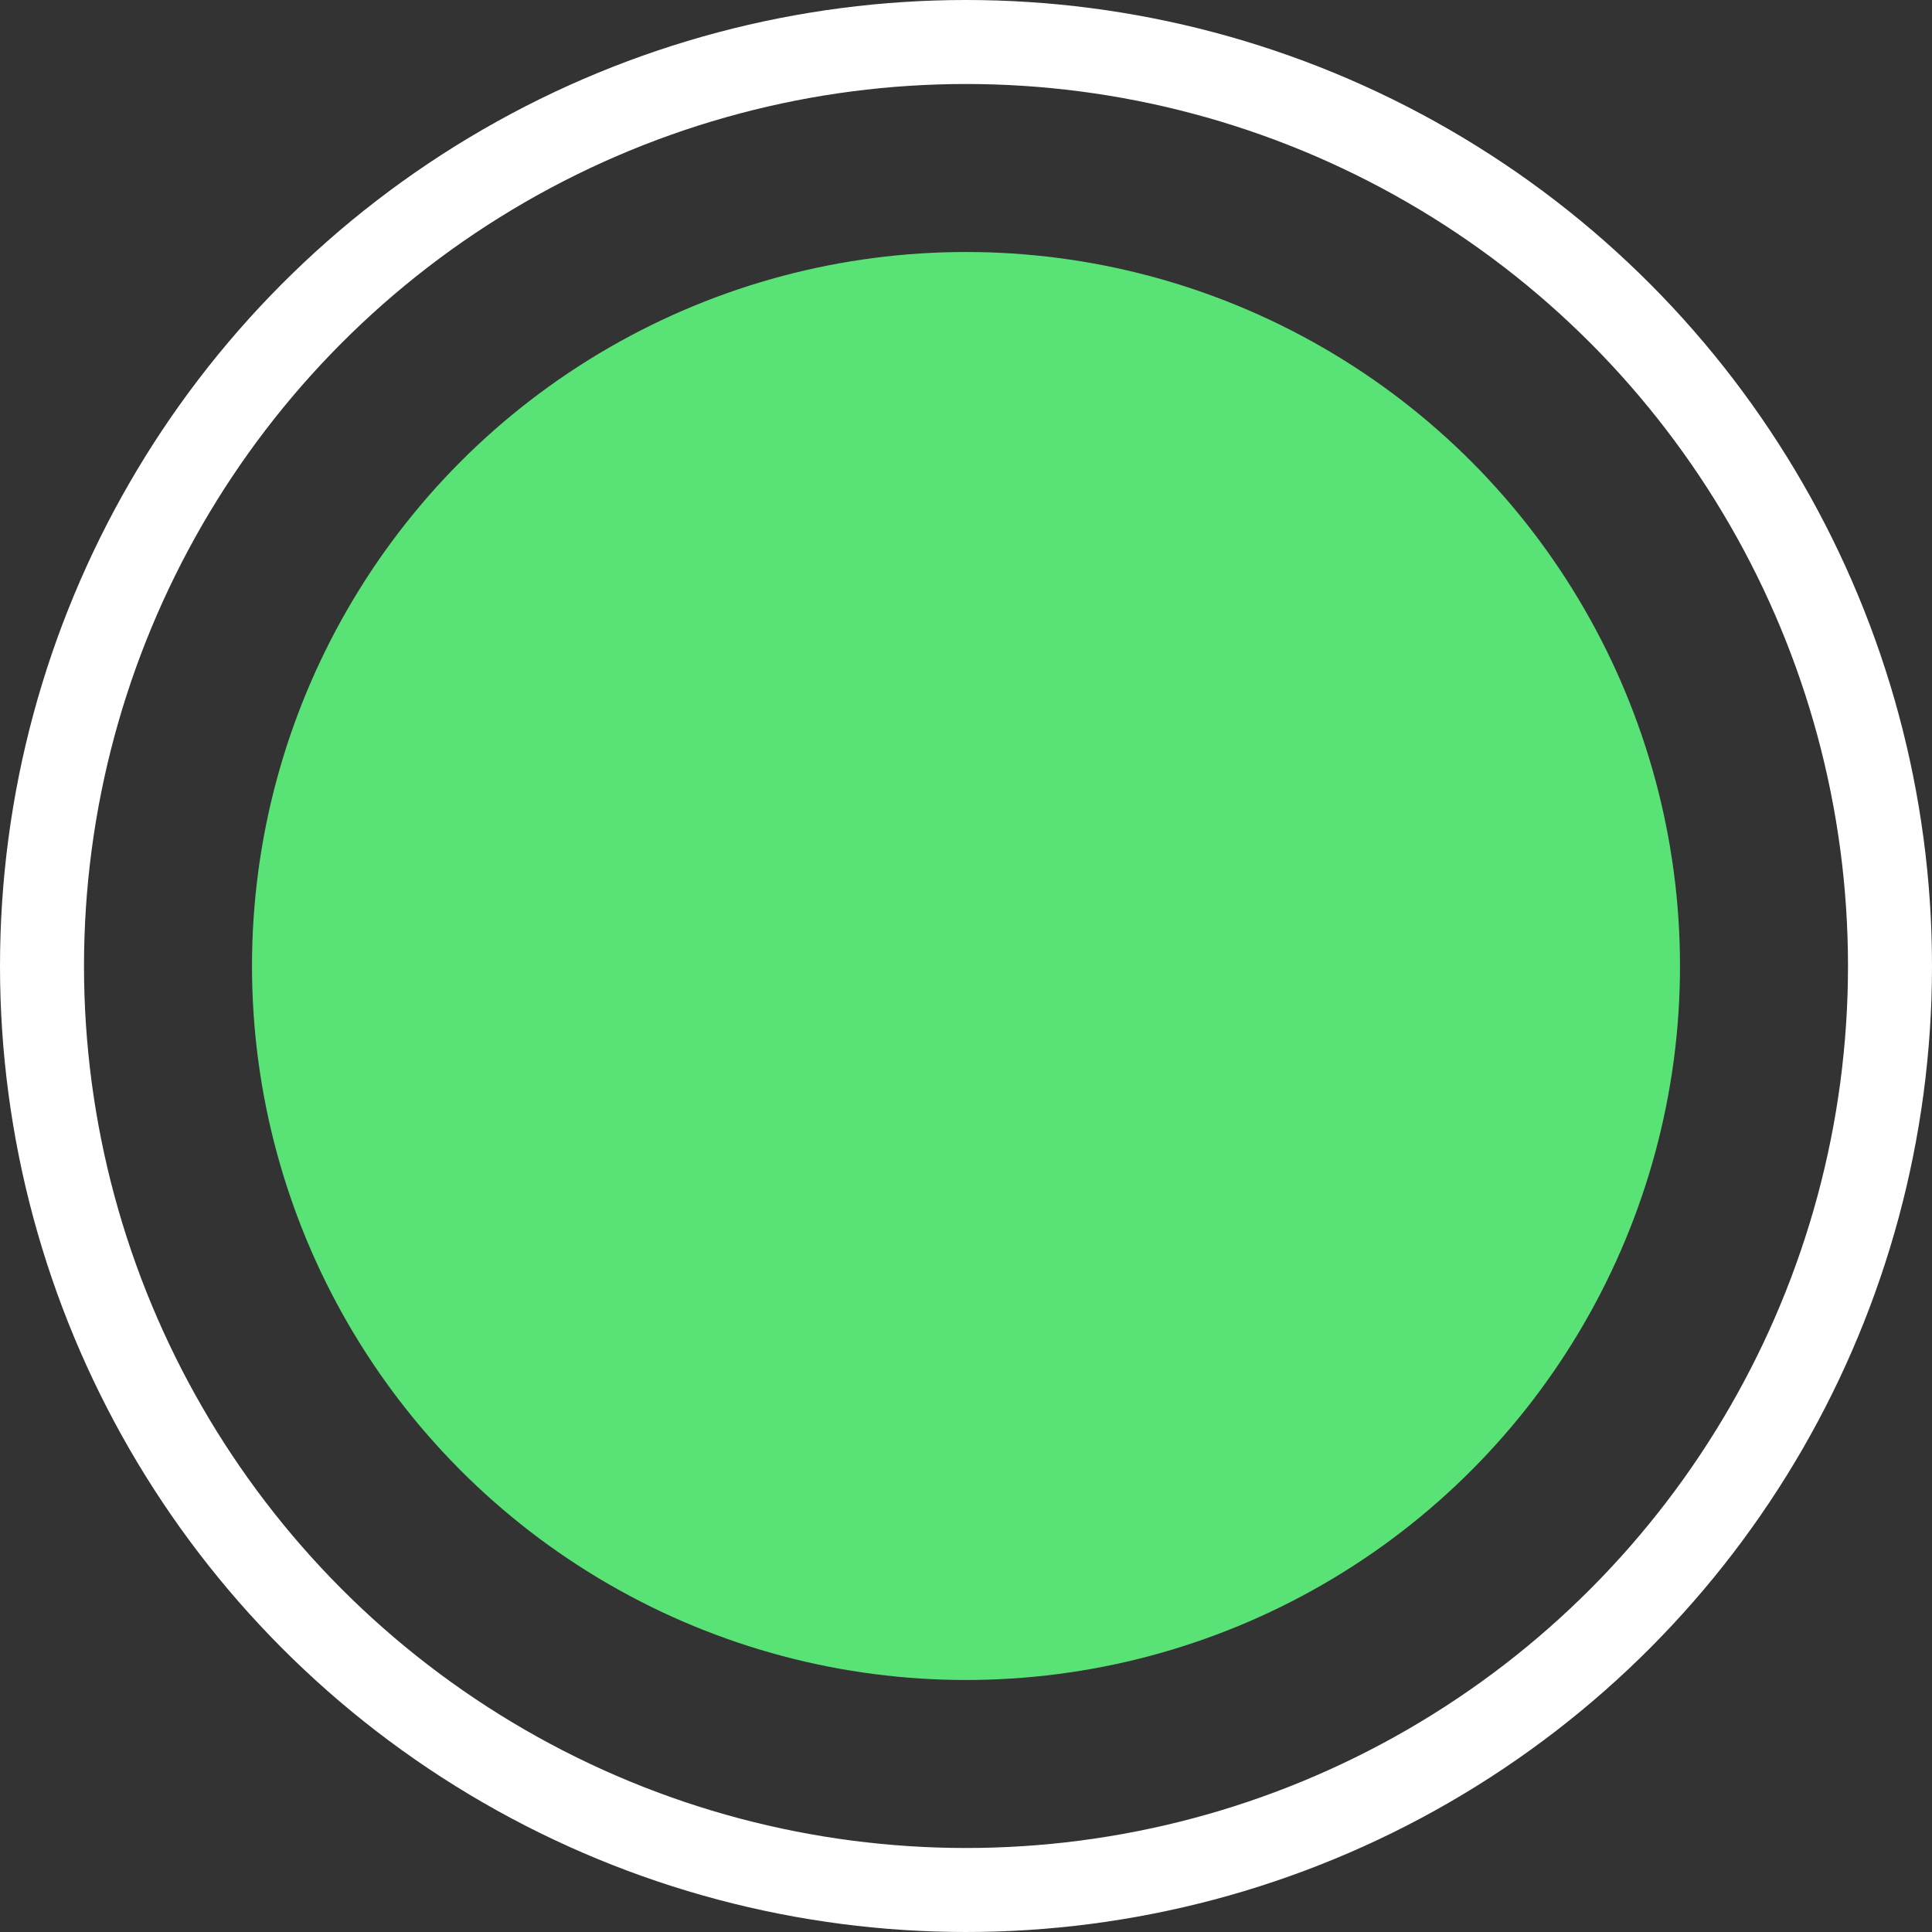 <svg width="46" height="46" viewBox="0 0 46 46" fill="none" xmlns="http://www.w3.org/2000/svg">
<rect x="0" y="0" width="46" height="46" fill="#333333" stroke="none"/>
<circle cx="23" cy="23" r="17" fill="#59E377"/>
<circle cx="23" cy="23" r="22" stroke="white" stroke-width="2"/>
</svg>
